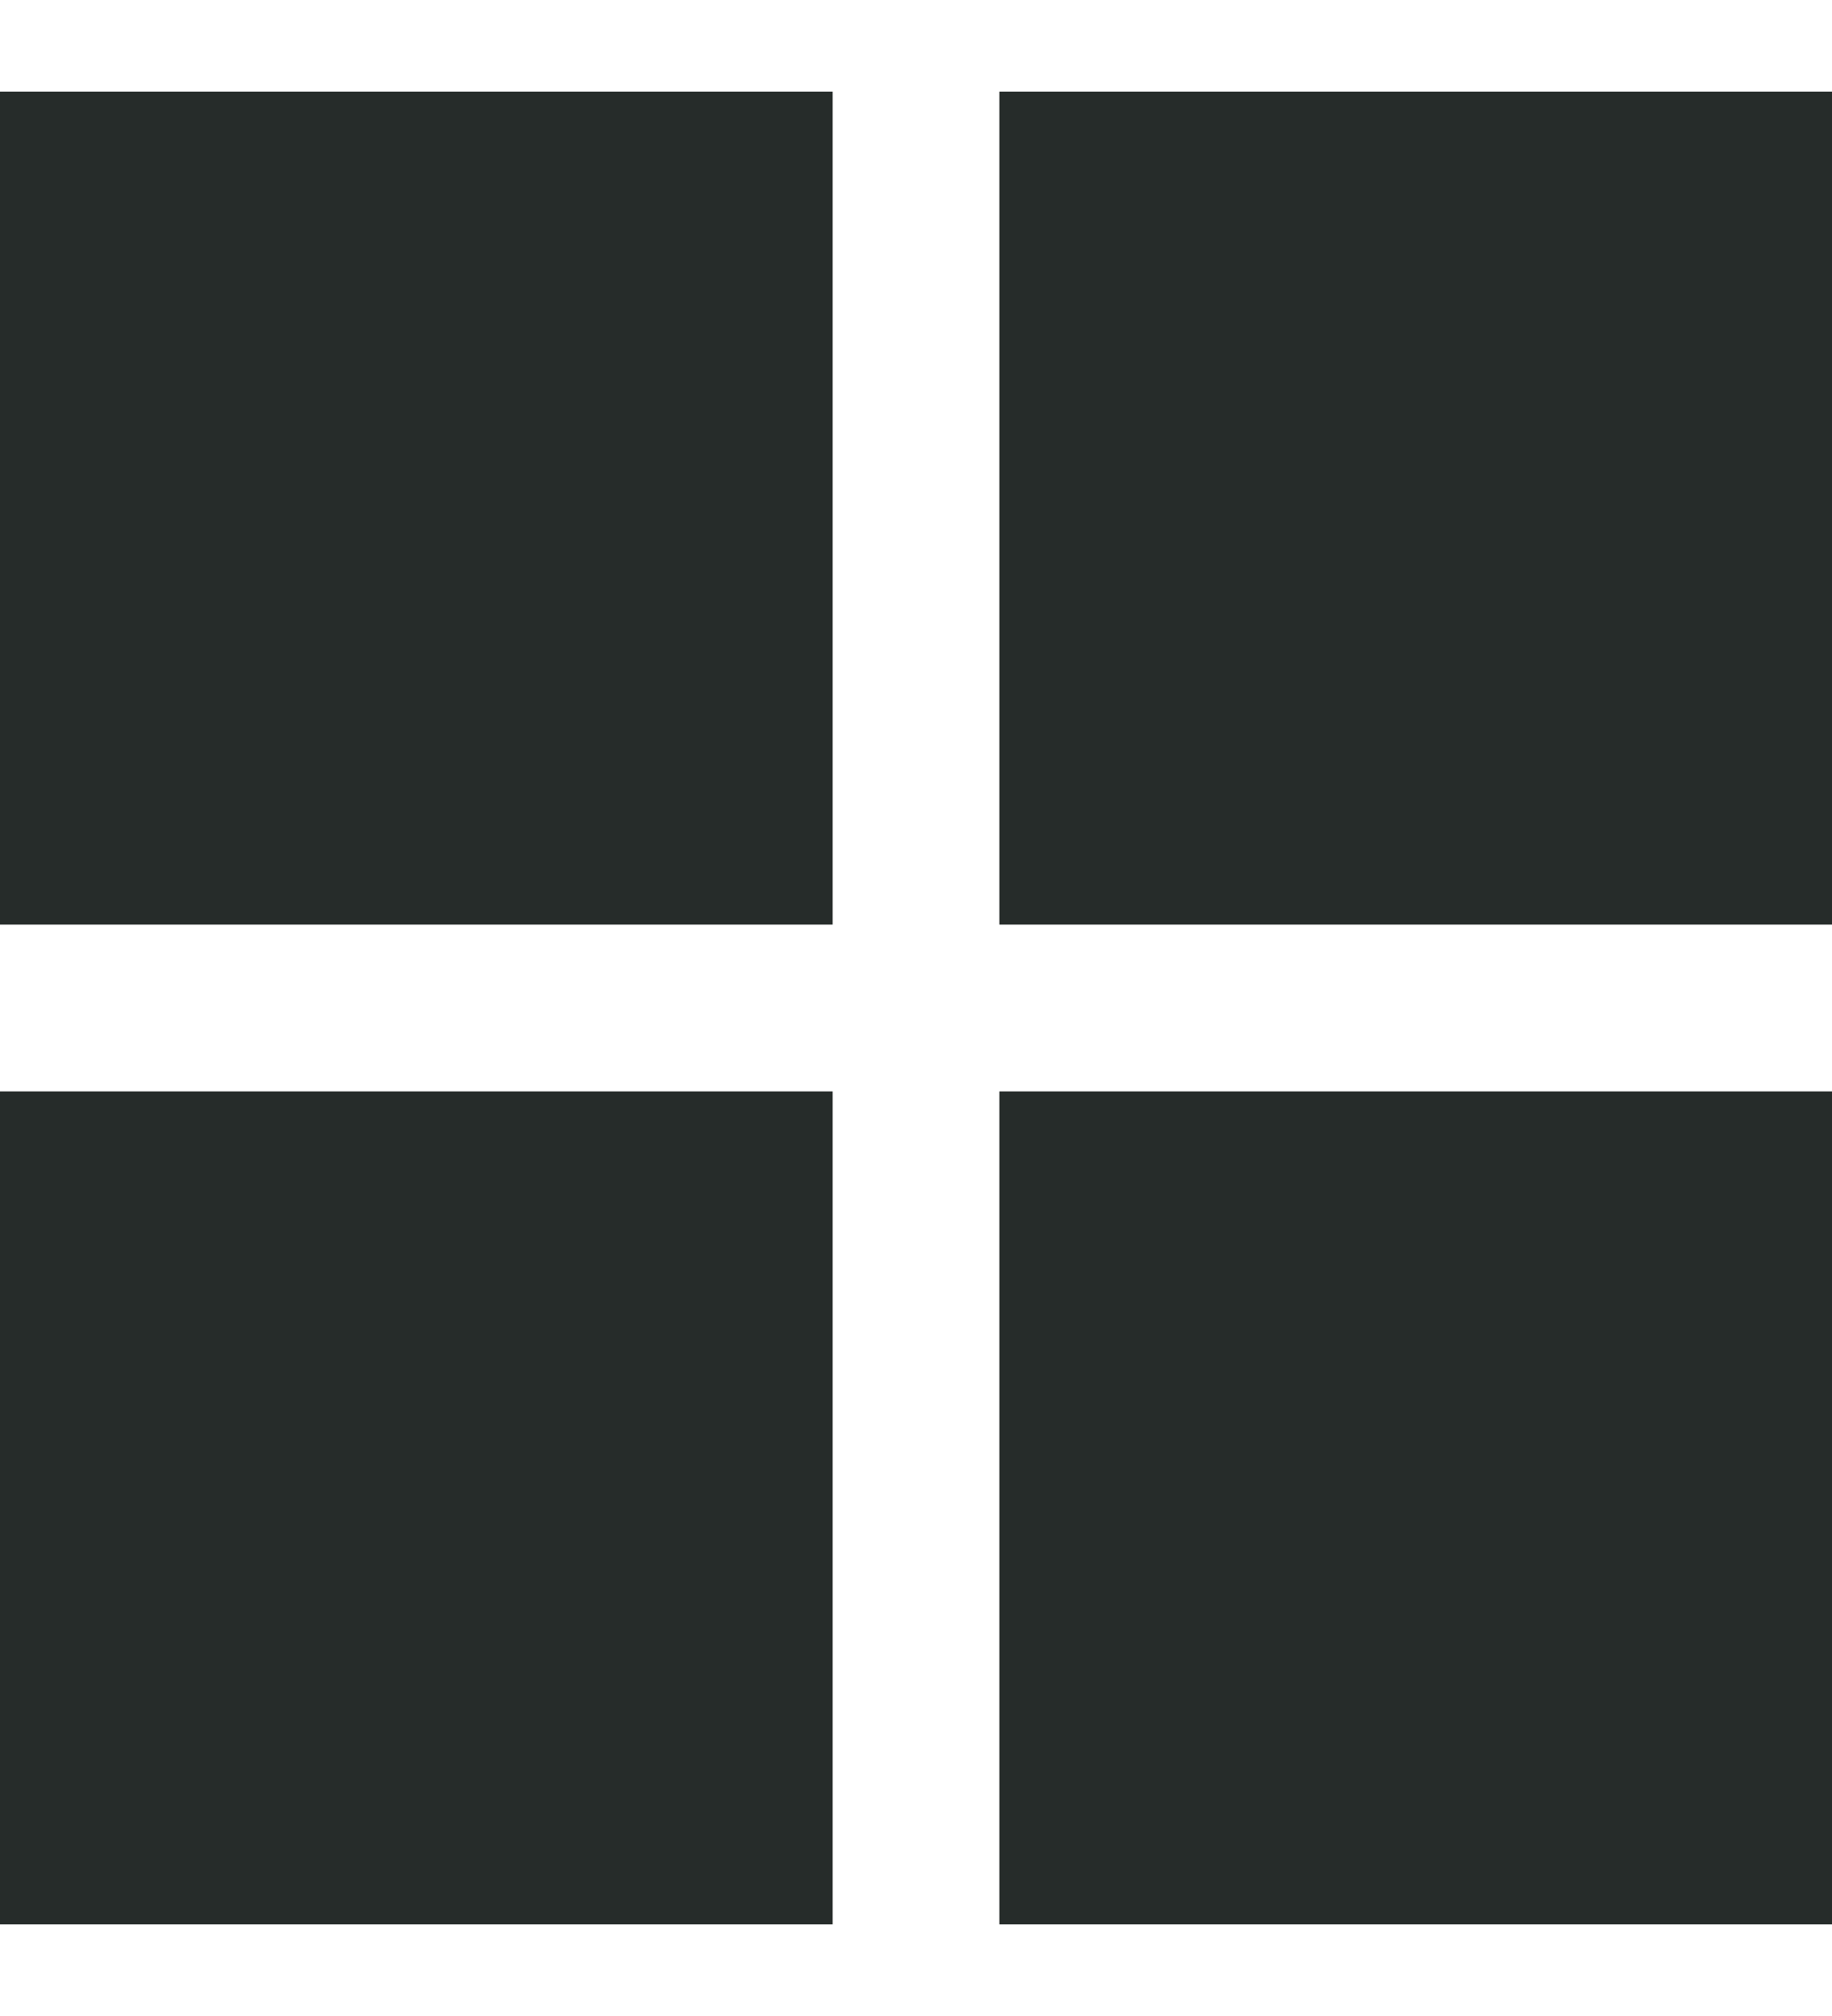 <?xml version="1.0" encoding="UTF-8"?> <svg xmlns="http://www.w3.org/2000/svg" width="10" height="11" viewBox="0 0 10 11" fill="none"><rect y="0.5" width="4.545" height="4.545" fill="#262C2A"></rect><rect y="5.955" width="4.545" height="4.545" fill="#262C2A"></rect><rect x="5.455" y="5.955" width="4.545" height="4.545" fill="#262C2A"></rect><rect x="5.455" y="0.5" width="4.545" height="4.545" fill="#262C2A"></rect></svg> 